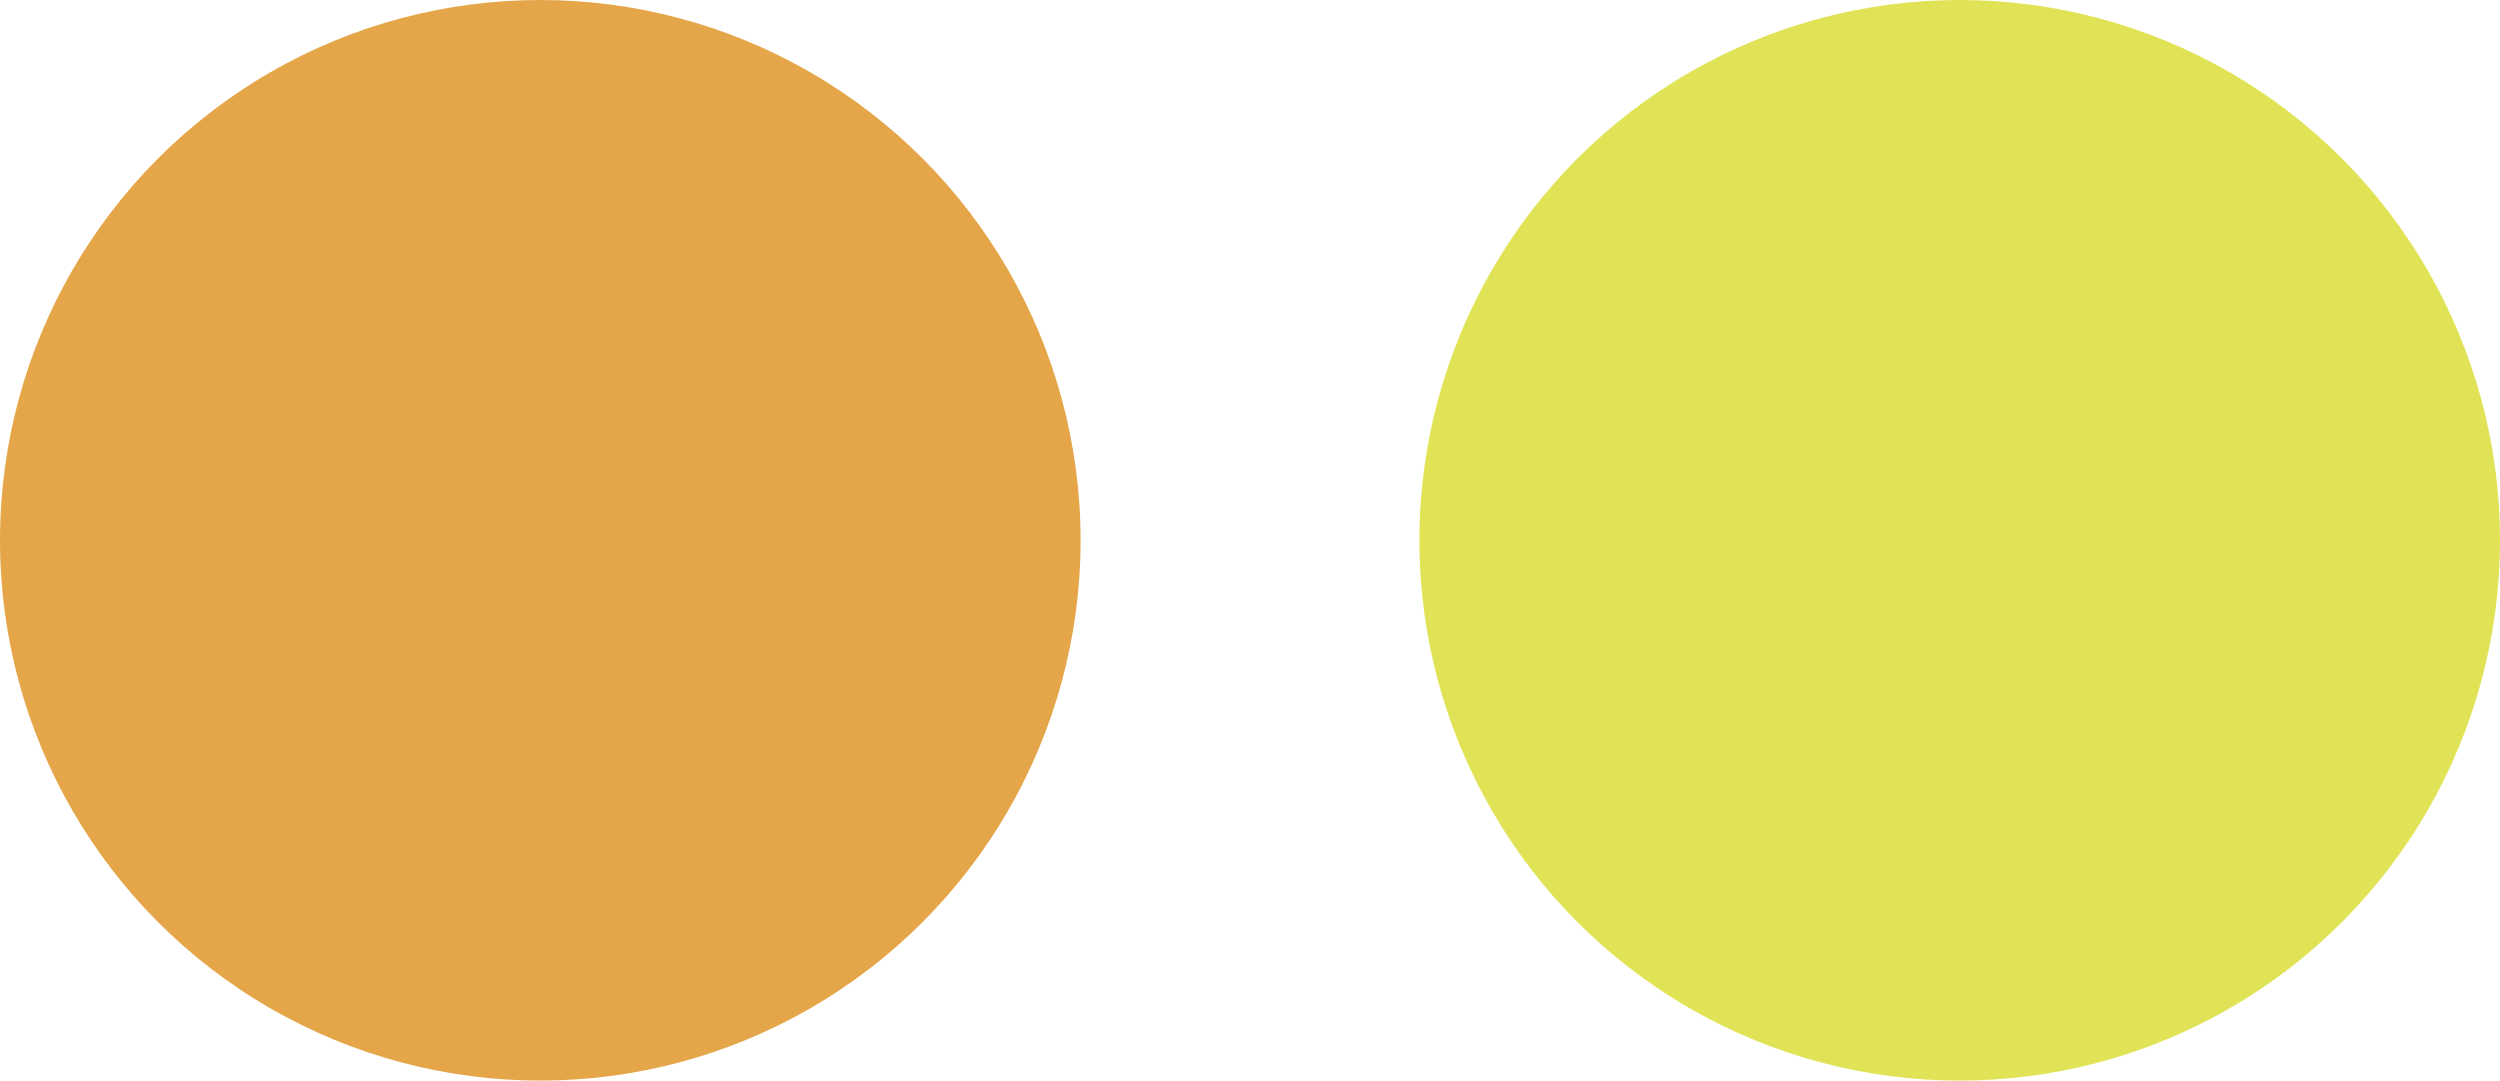 <svg xmlns="http://www.w3.org/2000/svg" viewBox="0 0 4.442 1.92"><defs><style> .cls-1 { fill: #e5a649; } .cls-2 { fill: #e1e357; } </style></defs><g id="&#x56FE;&#x5C42;_2" data-name="&#x56FE;&#x5C42; 2"><g id="&#x56FE;&#x5C42;_1-2" data-name="&#x56FE;&#x5C42; 1"><g><circle class="cls-1" cx="0.96" cy="0.96" r="0.96"></circle><circle class="cls-2" cx="3.482" cy="0.96" r="0.96"></circle></g></g></g></svg>